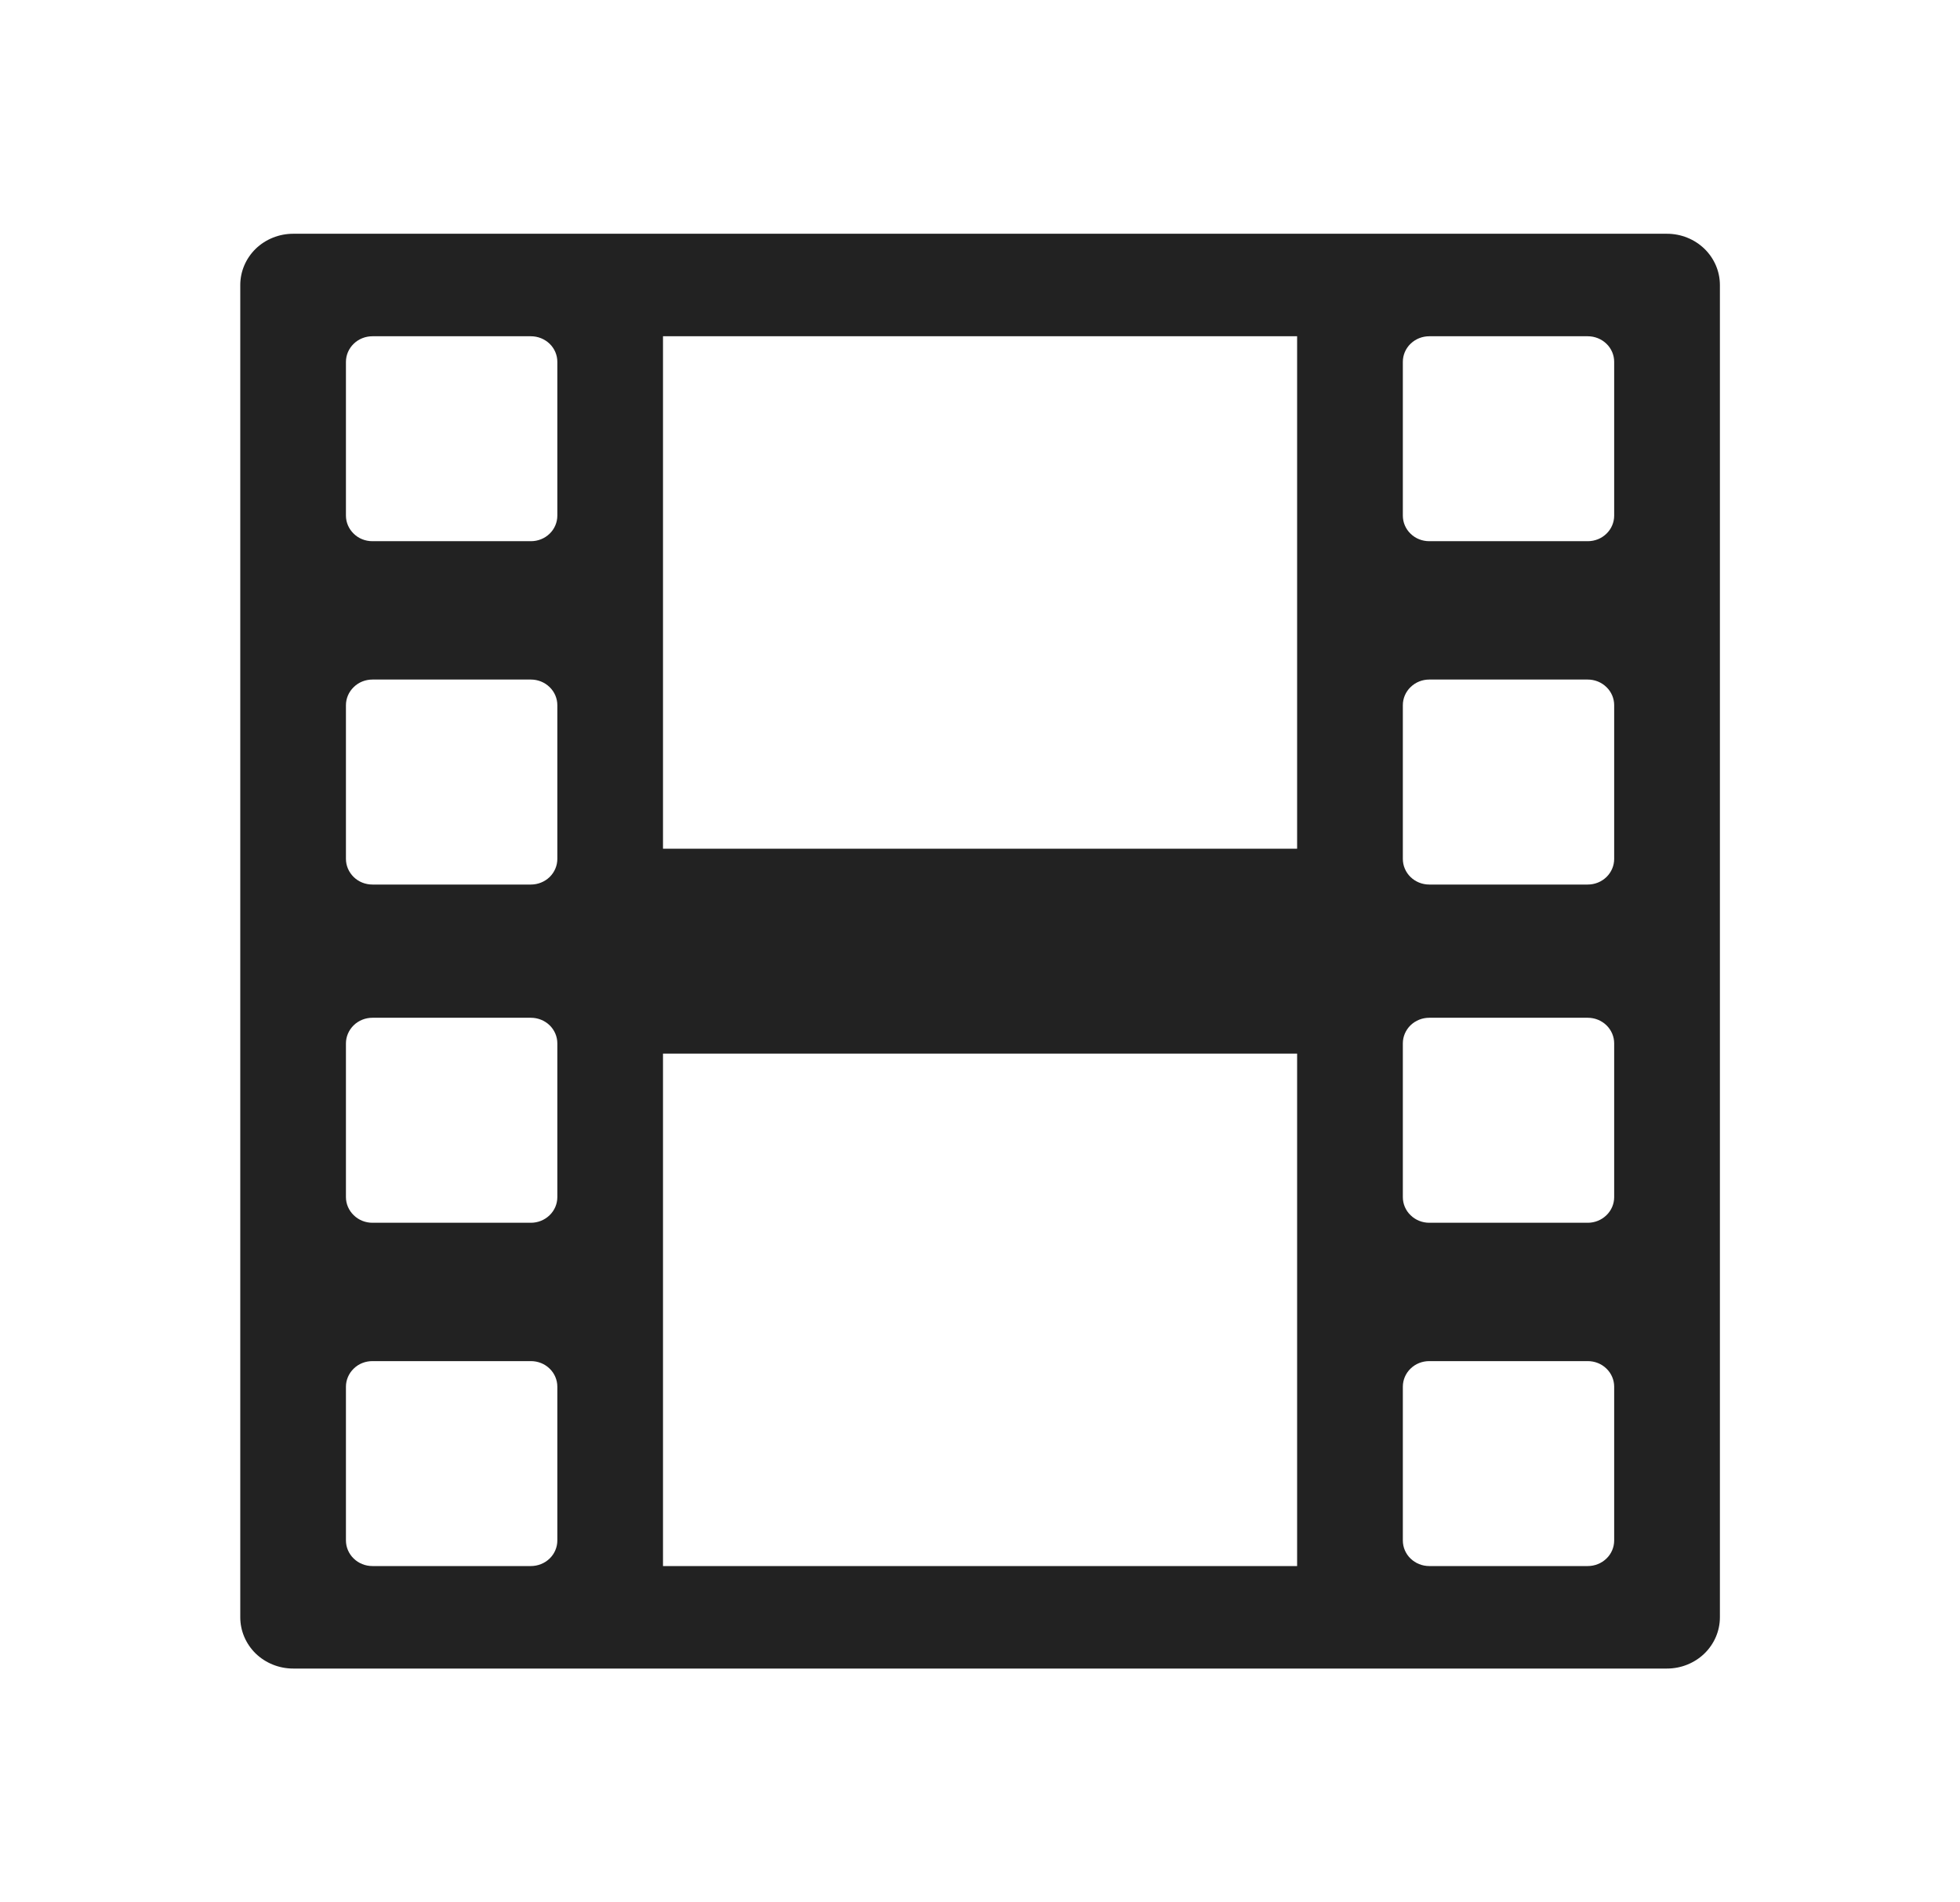 <?xml version="1.0" encoding="UTF-8"?><svg width="34" height="33" viewBox="0 0 34 33" fill="none" xmlns="http://www.w3.org/2000/svg">
<path fill-rule="evenodd" clip-rule="evenodd" d="M28.918 4.055H5.085C4.842 4.055 4.608 4.149 4.436 4.315C4.265 4.482 4.168 4.708 4.168 4.944V28.055C4.168 28.291 4.265 28.517 4.436 28.684C4.608 28.85 4.842 28.944 5.085 28.944H28.918C29.161 28.944 29.394 28.85 29.566 28.684C29.738 28.517 29.835 28.291 29.835 28.055V4.944C29.835 4.708 29.738 4.482 29.566 4.315C29.394 4.149 29.161 4.055 28.918 4.055ZM9.668 26.722C9.668 26.84 9.62 26.953 9.534 27.036C9.448 27.119 9.331 27.166 9.21 27.166H6.46C6.338 27.166 6.221 27.119 6.136 27.036C6.05 26.953 6.001 26.84 6.001 26.722V24.055C6.001 23.937 6.05 23.824 6.136 23.741C6.221 23.657 6.338 23.611 6.46 23.611H9.21C9.331 23.611 9.448 23.657 9.534 23.741C9.62 23.824 9.668 23.937 9.668 24.055V26.722ZM9.668 20.766C9.668 20.884 9.62 20.997 9.534 21.08C9.448 21.164 9.331 21.211 9.21 21.211H6.46C6.338 21.211 6.221 21.164 6.136 21.08C6.05 20.997 6.001 20.884 6.001 20.766V18.099C6.001 17.982 6.05 17.869 6.136 17.785C6.221 17.702 6.338 17.655 6.46 17.655H9.21C9.331 17.655 9.448 17.702 9.534 17.785C9.62 17.869 9.668 17.982 9.668 18.099V20.766ZM9.668 14.899C9.668 15.017 9.62 15.13 9.534 15.214C9.448 15.297 9.331 15.344 9.21 15.344H6.46C6.338 15.344 6.221 15.297 6.136 15.214C6.05 15.13 6.001 15.017 6.001 14.899V12.233C6.001 12.115 6.05 12.002 6.136 11.919C6.221 11.835 6.338 11.788 6.46 11.788H9.21C9.331 11.788 9.448 11.835 9.534 11.919C9.62 12.002 9.668 12.115 9.668 12.233V14.899ZM9.668 8.944C9.668 9.062 9.62 9.175 9.534 9.258C9.448 9.342 9.331 9.388 9.21 9.388H6.46C6.338 9.388 6.221 9.342 6.136 9.258C6.05 9.175 6.001 9.062 6.001 8.944V6.277C6.001 6.159 6.05 6.046 6.136 5.963C6.221 5.88 6.338 5.833 6.46 5.833H9.21C9.331 5.833 9.448 5.88 9.534 5.963C9.62 6.046 9.668 6.159 9.668 6.277V8.944ZM22.501 27.166H11.501V18.277H22.501V27.166ZM22.501 14.722H11.501V5.833H22.501V14.722ZM28.001 26.722C28.001 26.84 27.953 26.953 27.867 27.036C27.781 27.119 27.665 27.166 27.543 27.166H24.793C24.671 27.166 24.555 27.119 24.469 27.036C24.383 26.953 24.335 26.84 24.335 26.722V24.055C24.335 23.937 24.383 23.824 24.469 23.741C24.555 23.657 24.671 23.611 24.793 23.611H27.543C27.665 23.611 27.781 23.657 27.867 23.741C27.953 23.824 28.001 23.937 28.001 24.055V26.722ZM28.001 20.766C28.001 20.884 27.953 20.997 27.867 21.08C27.781 21.164 27.665 21.211 27.543 21.211H24.793C24.671 21.211 24.555 21.164 24.469 21.08C24.383 20.997 24.335 20.884 24.335 20.766V18.099C24.335 17.982 24.383 17.869 24.469 17.785C24.555 17.702 24.671 17.655 24.793 17.655H27.543C27.665 17.655 27.781 17.702 27.867 17.785C27.953 17.869 28.001 17.982 28.001 18.099V20.766ZM28.001 14.899C28.001 15.017 27.953 15.13 27.867 15.214C27.781 15.297 27.665 15.344 27.543 15.344H24.793C24.671 15.344 24.555 15.297 24.469 15.214C24.383 15.13 24.335 15.017 24.335 14.899V12.233C24.335 12.115 24.383 12.002 24.469 11.919C24.555 11.835 24.671 11.788 24.793 11.788H27.543C27.665 11.788 27.781 11.835 27.867 11.919C27.953 12.002 28.001 12.115 28.001 12.233V14.899ZM28.001 8.944C28.001 9.062 27.953 9.175 27.867 9.258C27.781 9.342 27.665 9.388 27.543 9.388H24.793C24.671 9.388 24.555 9.342 24.469 9.258C24.383 9.175 24.335 9.062 24.335 8.944V6.277C24.335 6.159 24.383 6.046 24.469 5.963C24.555 5.88 24.671 5.833 24.793 5.833H27.543C27.665 5.833 27.781 5.88 27.867 5.963C27.953 6.046 28.001 6.159 28.001 6.277V8.944Z" fill="#222222"/>
</svg>
